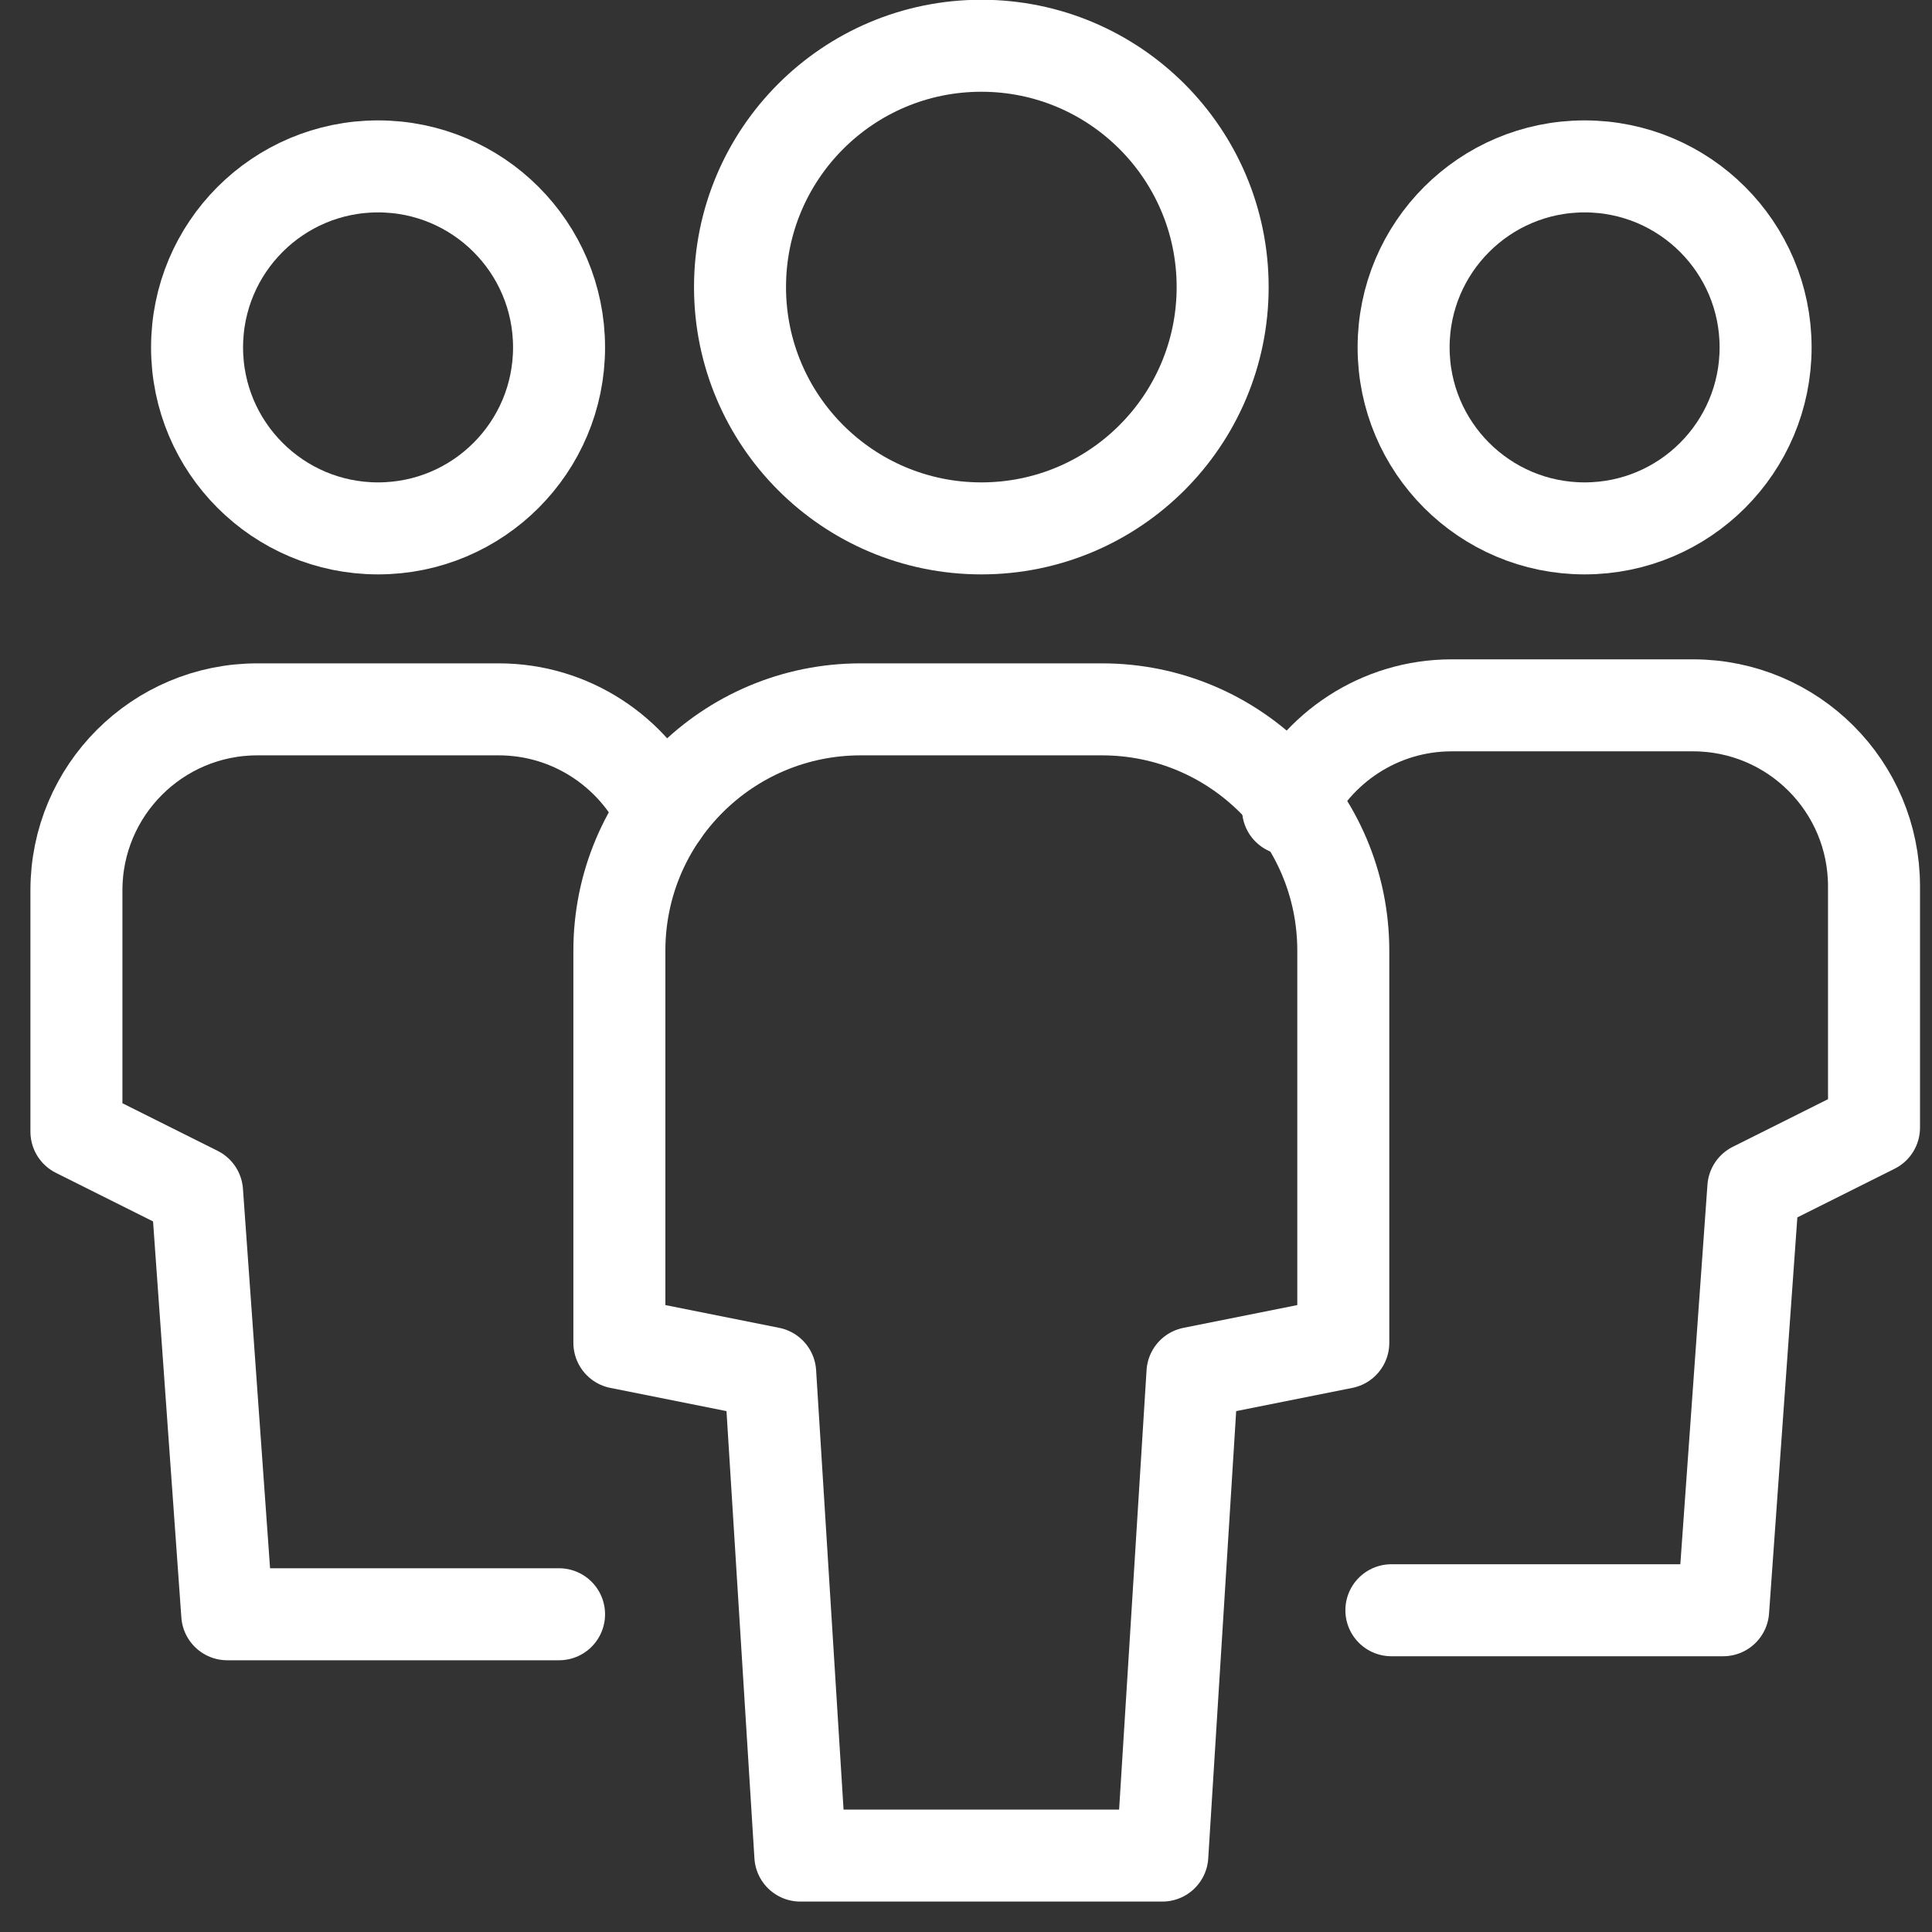 <?xml version="1.0" encoding="UTF-8"?>
<svg width="63px" height="63px" viewBox="0 0 63 63" version="1.1" xmlns="http://www.w3.org/2000/svg" xmlns:xlink="http://www.w3.org/1999/xlink">
    <rect x="0" y="0" width="63" height="63" fill="#333333" stroke="none"/>
    <!-- Generator: sketchtool 55.2 (78181) - https://sketchapp.com -->
    <title>E69EECD4-4F13-4AED-BB2E-00514B5FC3DA</title>
    <desc>Created with sketchtool.</desc>
    <g id="3.-Investor-Center---Redesign" stroke="none" stroke-width="1" fill="none" fill-rule="evenodd" stroke-linecap="round" stroke-linejoin="round">
        <g id="icon-bond-fund" transform="translate(-857, -479)" stroke="#FFFFFF" stroke-width="3">
            <g id="ic_team" transform="translate(859, 480)">
                <path d="M19.6,25.514 C18.653,23.518 16.618,22.131 14.262,22.131 L6.393,22.131 C3.134,22.131 0.492,24.773 0.492,28.033 L0.492,35.902 L4.426,37.869 L5.41,51.639 L16.23,51.639" id="Path"></path>
                <circle id="Oval" cx="10.328" cy="10.328" r="5.902"></circle>
                <path d="M40,25.383 C40.947,23.387 42.982,22 45.338,22 L53.207,22 C56.467,22 59.109,24.642 59.109,27.902 L59.109,35.77 L55.174,37.738 L54.19,51.508 L43.371,51.508" id="Path"></path>
                <circle id="Oval" cx="49.672" cy="10.328" r="5.902"></circle>
                <path d="M35.902,59.508 L24.098,59.508 L23.115,43.77 L18.197,42.787 L18.197,30 C18.197,25.654 21.72,22.131 26.066,22.131 L33.934,22.131 C38.28,22.131 41.803,25.654 41.803,30 L41.803,42.787 L36.885,43.77 L35.902,59.508 Z" id="Path"></path>
                <circle id="Oval" cx="30" cy="8.361" r="7.869"></circle>
            </g>
        </g>
    </g>
</svg>